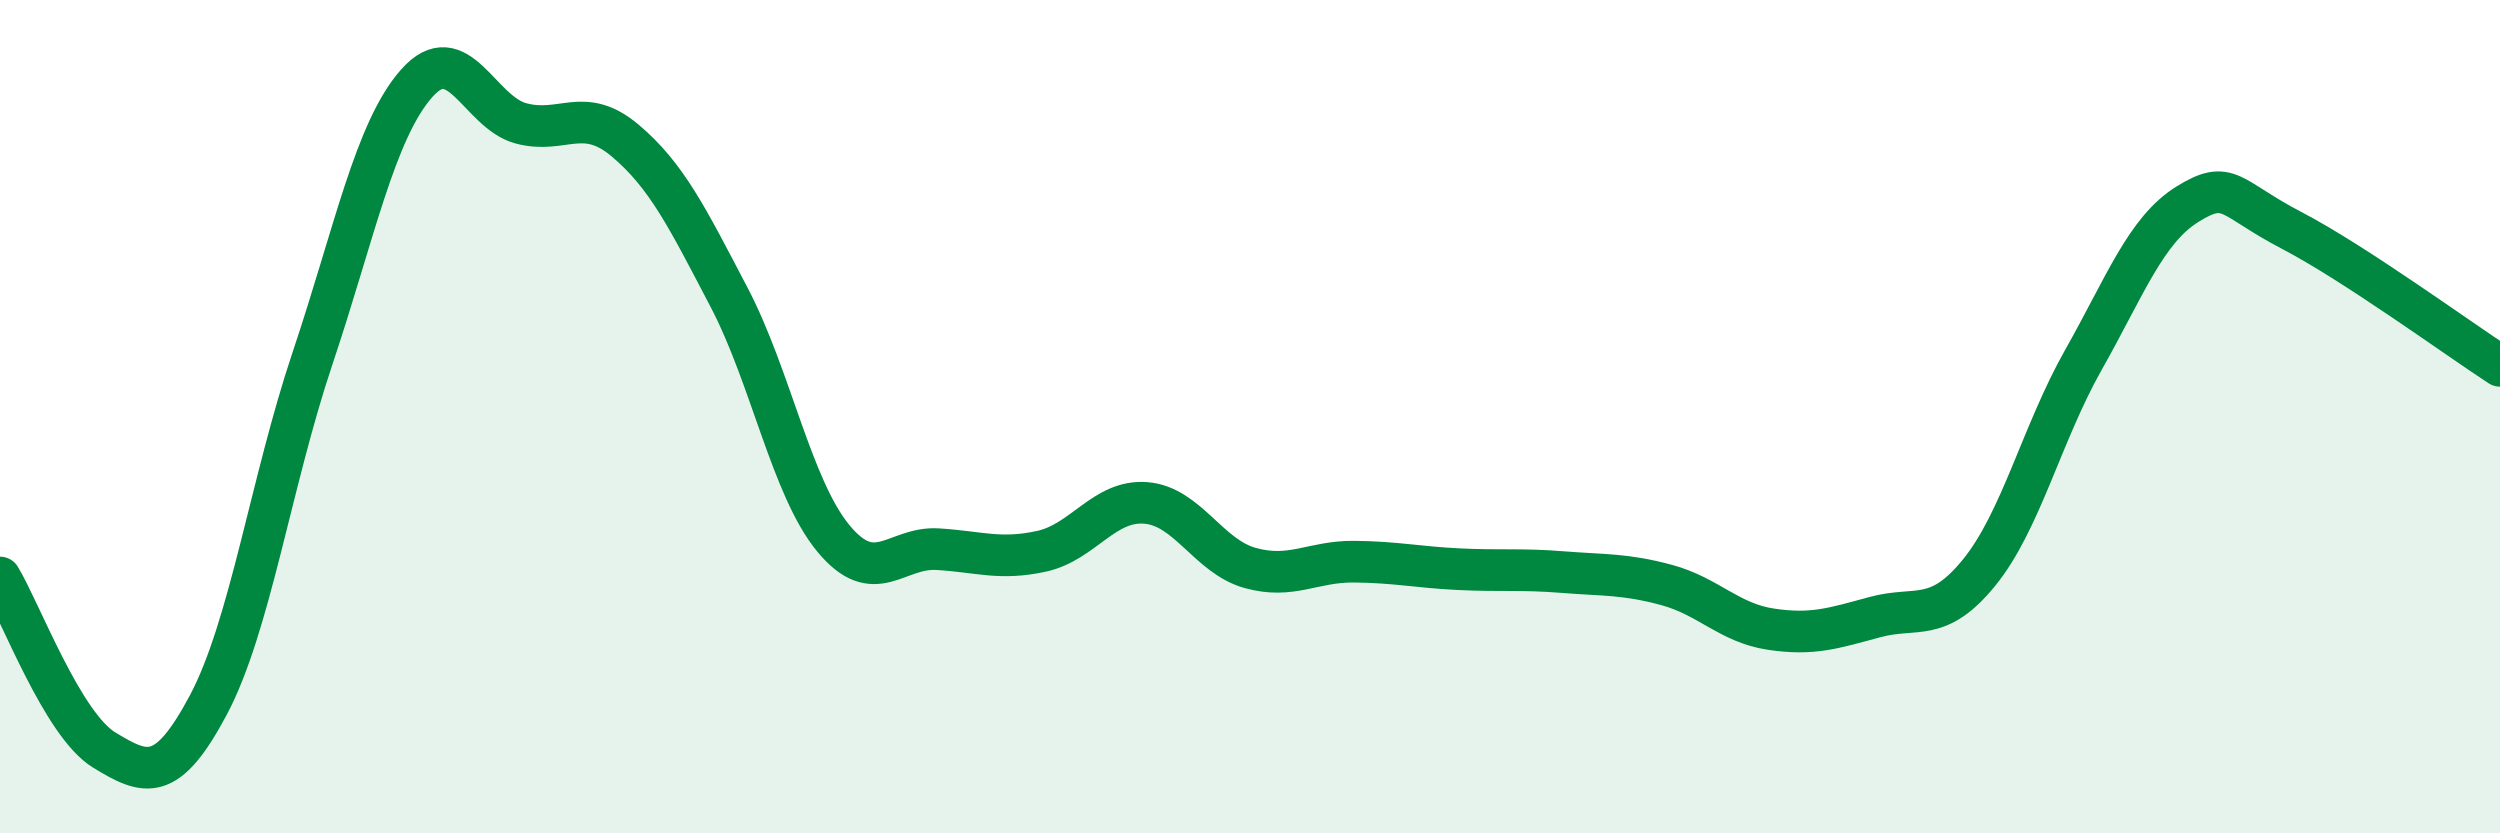 
    <svg width="60" height="20" viewBox="0 0 60 20" xmlns="http://www.w3.org/2000/svg">
      <path
        d="M 0,13.86 C 0.5,14.69 1.5,17.39 2.5,18 C 3.5,18.61 4,18.8 5,16.92 C 6,15.04 6.5,11.58 7.5,8.6 C 8.5,5.62 9,3.13 10,2 C 11,0.87 11.5,2.69 12.5,2.96 C 13.5,3.23 14,2.53 15,3.37 C 16,4.21 16.5,5.23 17.5,7.14 C 18.5,9.05 19,11.71 20,12.92 C 21,14.13 21.5,13.12 22.5,13.18 C 23.5,13.24 24,13.45 25,13.23 C 26,13.01 26.5,11.99 27.5,12.07 C 28.5,12.15 29,13.35 30,13.63 C 31,13.91 31.5,13.47 32.5,13.48 C 33.5,13.49 34,13.61 35,13.66 C 36,13.71 36.5,13.65 37.5,13.73 C 38.5,13.81 39,13.77 40,14.04 C 41,14.31 41.5,14.95 42.5,15.1 C 43.5,15.25 44,15.08 45,14.81 C 46,14.54 46.5,14.97 47.5,13.74 C 48.5,12.51 49,10.41 50,8.64 C 51,6.87 51.5,5.52 52.5,4.9 C 53.5,4.28 53.5,4.75 55,5.53 C 56.5,6.31 59,8.13 60,8.78L60 20L0 20Z"
        fill="#008740"
        opacity="0.1"
        stroke-linecap="round"
        stroke-linejoin="round"
      />
      <path
        d="M 0,13.86 C 0.5,14.69 1.5,17.39 2.5,18 C 3.5,18.61 4,18.8 5,16.92 C 6,15.04 6.5,11.58 7.5,8.6 C 8.5,5.62 9,3.13 10,2 C 11,0.87 11.5,2.69 12.5,2.96 C 13.5,3.23 14,2.53 15,3.37 C 16,4.21 16.5,5.23 17.5,7.14 C 18.5,9.05 19,11.71 20,12.92 C 21,14.13 21.5,13.12 22.5,13.18 C 23.5,13.24 24,13.45 25,13.23 C 26,13.01 26.5,11.99 27.5,12.07 C 28.5,12.15 29,13.35 30,13.63 C 31,13.91 31.5,13.47 32.5,13.48 C 33.5,13.49 34,13.61 35,13.66 C 36,13.71 36.5,13.65 37.5,13.73 C 38.5,13.81 39,13.77 40,14.04 C 41,14.31 41.5,14.95 42.5,15.1 C 43.5,15.25 44,15.08 45,14.81 C 46,14.54 46.5,14.97 47.5,13.74 C 48.5,12.51 49,10.41 50,8.64 C 51,6.87 51.5,5.52 52.5,4.9 C 53.5,4.28 53.5,4.75 55,5.53 C 56.5,6.31 59,8.13 60,8.78"
        stroke="#008740"
        stroke-width="1"
        fill="none"
        stroke-linecap="round"
        stroke-linejoin="round"
      />
    </svg>
  